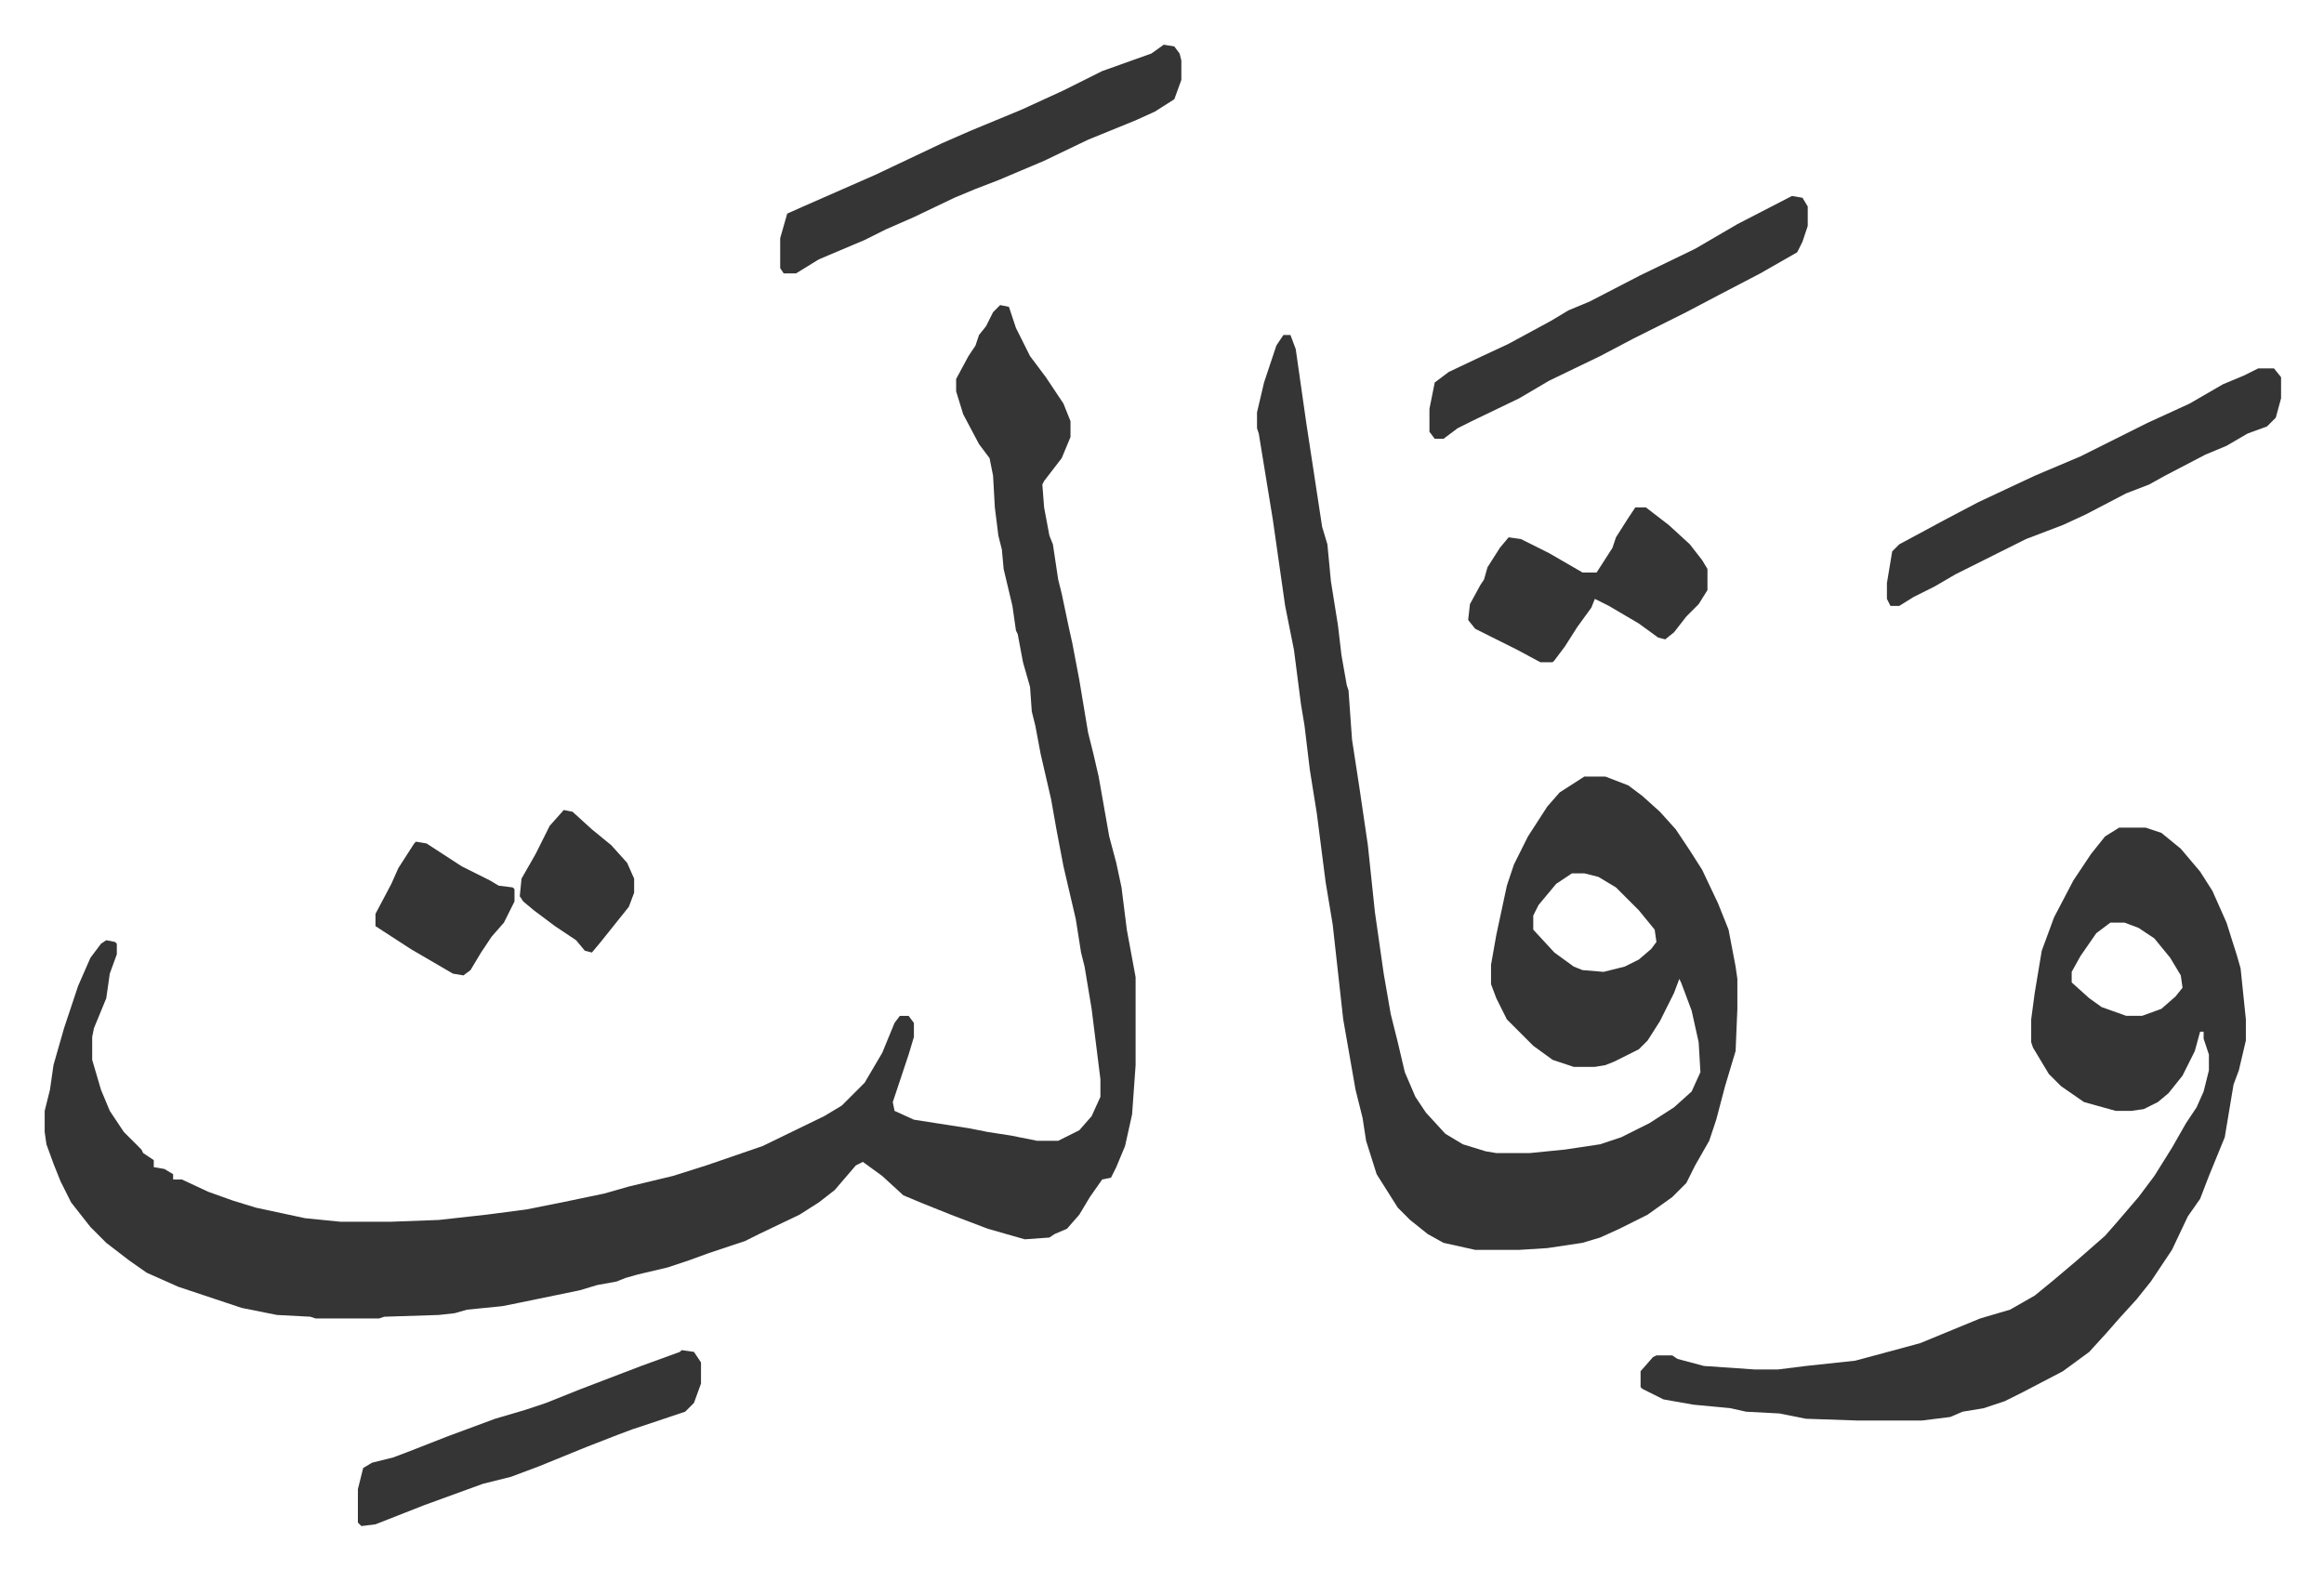 <svg xmlns="http://www.w3.org/2000/svg" viewBox="-25.4 298.6 1320.8 891.8">
    <path fill="#353535" id="rule_normal" d="m543 472 5 1 4 12 8 16 9 12 10 15 4 10v9l-5 12-10 13-1 2 1 13 3 16 2 5 3 20 2 8 4 19 2 9 4 21 5 30 3 12 3 13 6 34 4 15 3 14 3 24 5 27v50l-2 28-4 18-5 12-3 6-5 1-7 10-6 10-7 8-7 3-3 2-14 1-21-6-21-8-15-6-12-5-12-11-11-8-4 2-12 14-9 7-11 7-23 11-8 4-21 7-11 4-12 4-17 4-7 2-5 2-11 2-10 3-34 7-10 2-20 2-7 2-9 1-31 1-3 1h-36l-3-1-19-1-20-4-36-12-18-8-10-7-13-10-9-9-11-14-6-12-4-10-4-11-1-7v-12l3-12 2-14 6-21 8-24 7-16 6-8 3-2 5 1 1 1v6l-4 11-2 14-7 17-1 5v13l5 17 5 12 8 12 10 10 1 2 6 4v4l6 1 5 3v3h5l15 7 14 5 13 4 28 6 20 2h29l27-1 27-3 23-3 20-4 24-5 14-4 25-6 19-6 32-11 35-17 10-6 13-13 10-17 7-17 3-4h5l3 4v8l-3 10-9 27 1 5 11 5 32 5 10 2 13 2 15 3h12l12-6 7-8 5-11v-10l-5-40-4-24-2-8-3-19-7-30-4-21-3-17-6-26-3-16-2-8-1-14-4-14-3-16-1-2-2-14-5-21-1-11-2-8-2-16-1-18-2-10-6-8-9-17-4-13v-7l7-13 4-6 2-6 4-5 4-8zm161 17h4l3 8 6 42 9 59 3 10 2 21 4 25 2 17 3 17 1 3 2 28 4 26 5 34 4 38 5 35 4 23 4 16 4 17 6 14 6 9 11 12 10 6 13 4 6 1h19l20-2 20-3 12-4 16-8 14-9 10-9 5-11-1-17-4-18-6-16-1-2-3 8-8 16-7 11-5 5-14 7-5 2-6 1h-12l-12-4-11-8-15-15-6-12-3-8v-11l3-17 6-28 4-12 8-16 11-17 7-8 14-9h12l13 5 8 6 10 9 9 10 8 12 7 11 9 19 6 15 4 21 1 7v17l-1 24-6 20-5 19-4 12-8 14-5 10-8 8-14 10-16 8-11 5-10 3-20 3-16 1h-25l-18-4-9-5-10-8-7-7-12-19-6-19-2-13-4-16-7-40-6-54-4-24-5-39-4-25-3-25-2-12-4-31-5-25-7-49-8-49-1-3v-9l4-17 7-21zm164 306-9 6-10 12-3 6v8l12 13 11 8 5 2 12 1 12-3 8-4 7-6 3-4-1-7-9-11-13-13-10-6-8-2zm311-26h15l9 3 11 9 11 13 7 11 8 18 6 19 2 7 3 29v12l-4 17-3 8-5 30-9 22-5 13-7 10-9 19-12 18-8 10-10 11-7 8-10 11-15 11-23 12-10 5-12 4-12 2-7 3-16 2h-37l-29-1-15-3-19-1-9-2-21-2-17-3-12-6-1-1v-9l7-8 2-1h9l3 2 15 4 29 2h13l16-2 28-3 26-7 11-3 34-14 17-5 14-8 11-9 13-11 8-7 8-7 7-8 12-14 9-12 10-16 8-14 6-9 4-9 3-12v-9l-3-9v-4h-2l-3 11-7 14-8 10-6 5-8 4-7 1h-9l-18-5-13-9-7-7-9-15-1-3v-13l2-15 4-24 7-19 11-21 10-15 8-10zm-5 54-8 6-9 13-5 9v6l10 9 7 5 14 5h9l11-4 8-7 4-5-1-7-6-10-9-11-9-6-8-3zM636 324l6 1 3 4 1 4v11l-4 11-11 7-11 5-27 11-25 12-26 11-13 5-12 5-23 11-16 7-12 6-26 11-13 8h-7l-2-3v-17l4-14 9-4 41-18 38-18 16-7 29-12 24-11 22-11 28-10z"/>
    <path fill="#353535" id="rule_normal" d="M1258 508h9l4 5v12l-3 11-5 5-11 4-12 7-12 5-23 12-9 5-13 5-23 12-13 6-21 8-24 12-16 8-12 7-12 6-8 5h-5l-2-4v-9l3-18 4-4 26-14 19-10 32-15 26-11 38-19 24-11 19-11 12-5zm-265-98 6 1 3 5v11l-3 9-3 6-21 12-23 12-19 10-30 15-19 10-29 14-17 10-27 13-8 4-8 6h-5l-3-4v-13l3-15 8-6 19-9 15-7 24-13 10-6 12-5 29-15 31-15 24-14zm-631 656 7 1 4 6v12l-4 11-5 5-9 3-21 7-8 3-18 7-27 11-16 6-16 4-33 12-28 11-8 1-2-2v-19l3-12 5-3 12-3 8-3 23-9 27-10 17-5 12-4 20-8 34-13 22-8zm542-479h6l13 10 12 11 7 9 3 5v12l-5 8-7 7-7 9-5 4-4-1-11-8-17-10-8-4-2 5-8 11-7 11-6 8-1 1h-7l-13-7-16-8-8-4-4-5 1-9 6-11 2-3 2-7 7-11 5-6 7 1 16 8 19 11h8l9-14 2-6 7-11zM211 777l6 1 20 13 16 8 5 3 8 1 1 1v7l-6 12-7 8-6 9-6 10-4 3-6-1-24-14-20-13v-7l9-17 4-9 9-14zm84-18 5 1 11 10 11 9 9 10 4 9v8l-3 8-8 10-8 10-5 6-4-1-5-6-12-8-12-9-6-5-2-3 1-10 8-14 8-16z"/>
</svg>
